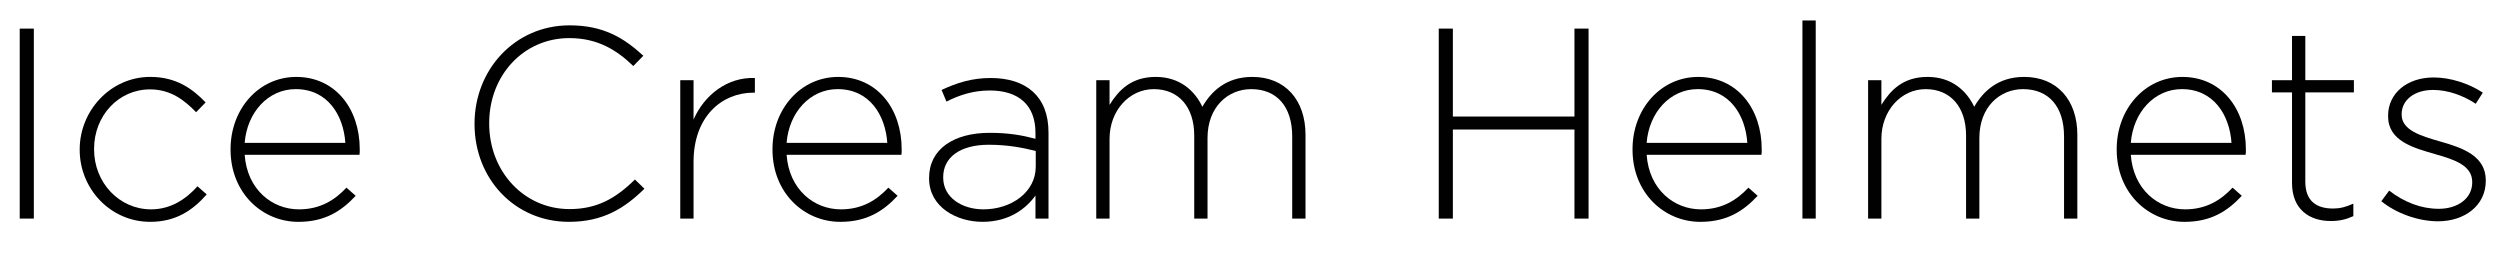 <?xml version="1.0" encoding="utf-8"?>
<!-- Generator: Adobe Illustrator 15.0.2, SVG Export Plug-In . SVG Version: 6.00 Build 0)  -->
<!DOCTYPE svg PUBLIC "-//W3C//DTD SVG 1.1//EN" "http://www.w3.org/Graphics/SVG/1.1/DTD/svg11.dtd">
<svg version="1.1" id="wide" xmlns="http://www.w3.org/2000/svg" xmlns:xlink="http://www.w3.org/1999/xlink" x="0px" y="0px"
	 width="257.926px" height="26.085px" viewBox="0 0 257.926 26.085" enable-background="new 0 0 257.926 26.085"
	 xml:space="preserve">
<g>
	<g>
		<path fill="#000100" d="M2.035,22.551v-19.6h1.456v19.6H2.035z"/>
		<path fill="#000100" d="M15.502,22.887c-4.116,0-7.28-3.416-7.28-7.42v-0.056c0-4.004,3.192-7.477,7.28-7.477
			c2.688,0,4.368,1.232,5.712,2.632l-0.98,1.009c-1.232-1.261-2.632-2.353-4.76-2.353c-3.248,0-5.768,2.716-5.768,6.132v0.057
			c0,3.443,2.604,6.188,5.88,6.188c2.016,0,3.584-1.036,4.788-2.38l0.952,0.84C19.871,21.711,18.135,22.887,15.502,22.887z"/>
		<path fill="#000100" d="M30.843,21.599c2.212,0,3.724-0.979,4.9-2.24l0.952,0.841c-1.456,1.567-3.164,2.688-5.908,2.688
			c-3.752,0-7-2.996-7-7.448v-0.056c0-4.144,2.912-7.448,6.776-7.448c4.004,0,6.552,3.248,6.552,7.477v0.056
			c0,0.196,0,0.28-0.028,0.504H25.243C25.495,19.526,28.042,21.599,30.843,21.599z M35.63,14.739
			c-0.196-2.885-1.848-5.544-5.124-5.544c-2.828,0-5.012,2.38-5.264,5.544H35.63z"/>
		<path fill="#000100" d="M58.702,22.887c-5.6,0-9.744-4.452-9.744-10.08v-0.056c0-5.544,4.144-10.136,9.8-10.136
			c3.5,0,5.6,1.288,7.616,3.136l-1.036,1.063C63.63,5.163,61.67,3.931,58.73,3.931c-4.704,0-8.26,3.836-8.26,8.765v0.056
			c0,4.956,3.612,8.819,8.288,8.819c2.828,0,4.76-1.092,6.748-3.052l0.98,0.952C64.414,21.515,62.174,22.887,58.702,22.887z"/>
		<path fill="#000100" d="M77.742,9.559c-3.304,0-6.188,2.492-6.188,7.141v5.852h-1.372V8.271h1.372v4.061
			c1.12-2.548,3.5-4.396,6.328-4.284v1.512H77.742z"/>
		<path fill="#000100" d="M86.754,21.599c2.212,0,3.724-0.979,4.9-2.24l0.952,0.841c-1.456,1.567-3.164,2.688-5.908,2.688
			c-3.752,0-7-2.996-7-7.448v-0.056c0-4.144,2.912-7.448,6.776-7.448c4.004,0,6.552,3.248,6.552,7.477v0.056
			c0,0.196,0,0.28-0.028,0.504H81.154C81.406,19.526,83.954,21.599,86.754,21.599z M91.542,14.739
			c-0.196-2.885-1.848-5.544-5.124-5.544c-2.828,0-5.012,2.38-5.264,5.544H91.542z"/>
		<path fill="#000100" d="M106.83,22.551v-2.38c-0.98,1.372-2.744,2.716-5.46,2.716c-2.66,0-5.516-1.512-5.516-4.479v-0.057
			c0-2.968,2.548-4.647,6.244-4.647c1.988,0,3.36,0.252,4.732,0.615v-0.615c0-2.885-1.764-4.368-4.704-4.368
			c-1.736,0-3.164,0.476-4.48,1.147l-0.504-1.203c1.568-0.729,3.108-1.232,5.068-1.232c3.668,0,5.964,1.904,5.964,5.6v8.904H106.83z
			 M106.858,15.579c-1.204-0.309-2.8-0.645-4.844-0.645c-3.024,0-4.704,1.345-4.704,3.332v0.057c0,2.071,1.96,3.275,4.144,3.275
			c2.912,0,5.404-1.792,5.404-4.396V15.579z"/>
		<path fill="#000100" d="M133.317,22.551v-8.484c0-3.079-1.596-4.871-4.228-4.871c-2.408,0-4.508,1.848-4.508,5.039v8.316h-1.372
			v-8.568c0-2.968-1.624-4.787-4.172-4.787s-4.564,2.239-4.564,5.123v8.232h-1.372V8.271h1.372v2.548
			c0.924-1.483,2.212-2.884,4.76-2.884c2.492,0,4.032,1.429,4.816,3.08c0.924-1.596,2.464-3.08,5.152-3.08
			c3.388,0,5.488,2.38,5.488,5.964v8.652H133.317z"/>
		<path fill="#000100" d="M162.437,22.551v-9.184h-12.544v9.184h-1.456v-19.6h1.456v9.071h12.544V2.951h1.456v19.6H162.437z"/>
		<path fill="#000100" d="M175.485,21.599c2.212,0,3.724-0.979,4.9-2.24l0.952,0.841c-1.456,1.567-3.164,2.688-5.908,2.688
			c-3.752,0-7-2.996-7-7.448v-0.056c0-4.144,2.912-7.448,6.776-7.448c4.004,0,6.552,3.248,6.552,7.477v0.056
			c0,0.196,0,0.28-0.028,0.504h-11.844C170.137,19.526,172.685,21.599,175.485,21.599z M180.272,14.739
			c-0.196-2.885-1.848-5.544-5.124-5.544c-2.828,0-5.012,2.38-5.264,5.544H180.272z"/>
		<path fill="#000100" d="M185.957,22.551V2.111h1.372v20.439H185.957z"/>
		<path fill="#000100" d="M212.948,22.551v-8.484c0-3.079-1.596-4.871-4.228-4.871c-2.408,0-4.508,1.848-4.508,5.039v8.316h-1.372
			v-8.568c0-2.968-1.624-4.787-4.172-4.787s-4.564,2.239-4.564,5.123v8.232h-1.372V8.271h1.372v2.548
			c0.924-1.483,2.212-2.884,4.76-2.884c2.492,0,4.032,1.429,4.816,3.08c0.924-1.596,2.464-3.08,5.152-3.08
			c3.388,0,5.488,2.38,5.488,5.964v8.652H212.948z"/>
		<path fill="#000100" d="M225.436,21.599c2.212,0,3.724-0.979,4.9-2.24l0.952,0.841c-1.456,1.567-3.164,2.688-5.908,2.688
			c-3.752,0-7-2.996-7-7.448v-0.056c0-4.144,2.912-7.448,6.776-7.448c4.004,0,6.552,3.248,6.552,7.477v0.056
			c0,0.196,0,0.28-0.028,0.504h-11.844C220.088,19.526,222.636,21.599,225.436,21.599z M230.224,14.739
			c-0.196-2.885-1.848-5.544-5.124-5.544c-2.828,0-5.012,2.38-5.264,5.544H230.224z"/>
		<path fill="#000100" d="M240.472,22.803c-2.212,0-4.004-1.204-4.004-3.92V9.531h-2.072V8.271h2.072V3.707h1.372v4.563h5.012v1.261
			h-5.012v9.212c0,2.044,1.204,2.771,2.856,2.771c0.7,0,1.288-0.14,2.1-0.504v1.288C242.068,22.635,241.368,22.803,240.472,22.803z"
			/>
		<path fill="#000100" d="M251.532,22.831c-2.072,0-4.34-0.84-5.852-2.072l0.812-1.092c1.568,1.204,3.304,1.876,5.124,1.876
			c1.932,0,3.444-1.064,3.444-2.716v-0.057c0-1.68-1.792-2.296-3.78-2.855c-2.324-0.672-4.9-1.372-4.9-3.92v-0.057
			c0-2.296,1.932-3.947,4.704-3.947c1.708,0,3.64,0.615,5.068,1.567l-0.728,1.148c-1.316-0.868-2.884-1.428-4.396-1.428
			c-1.96,0-3.248,1.063-3.248,2.491v0.057c0,1.596,1.932,2.184,3.976,2.771c2.296,0.645,4.704,1.484,4.704,4.004v0.057
			C256.459,21.207,254.275,22.831,251.532,22.831z"/>
	</g>
</g>
</svg>
